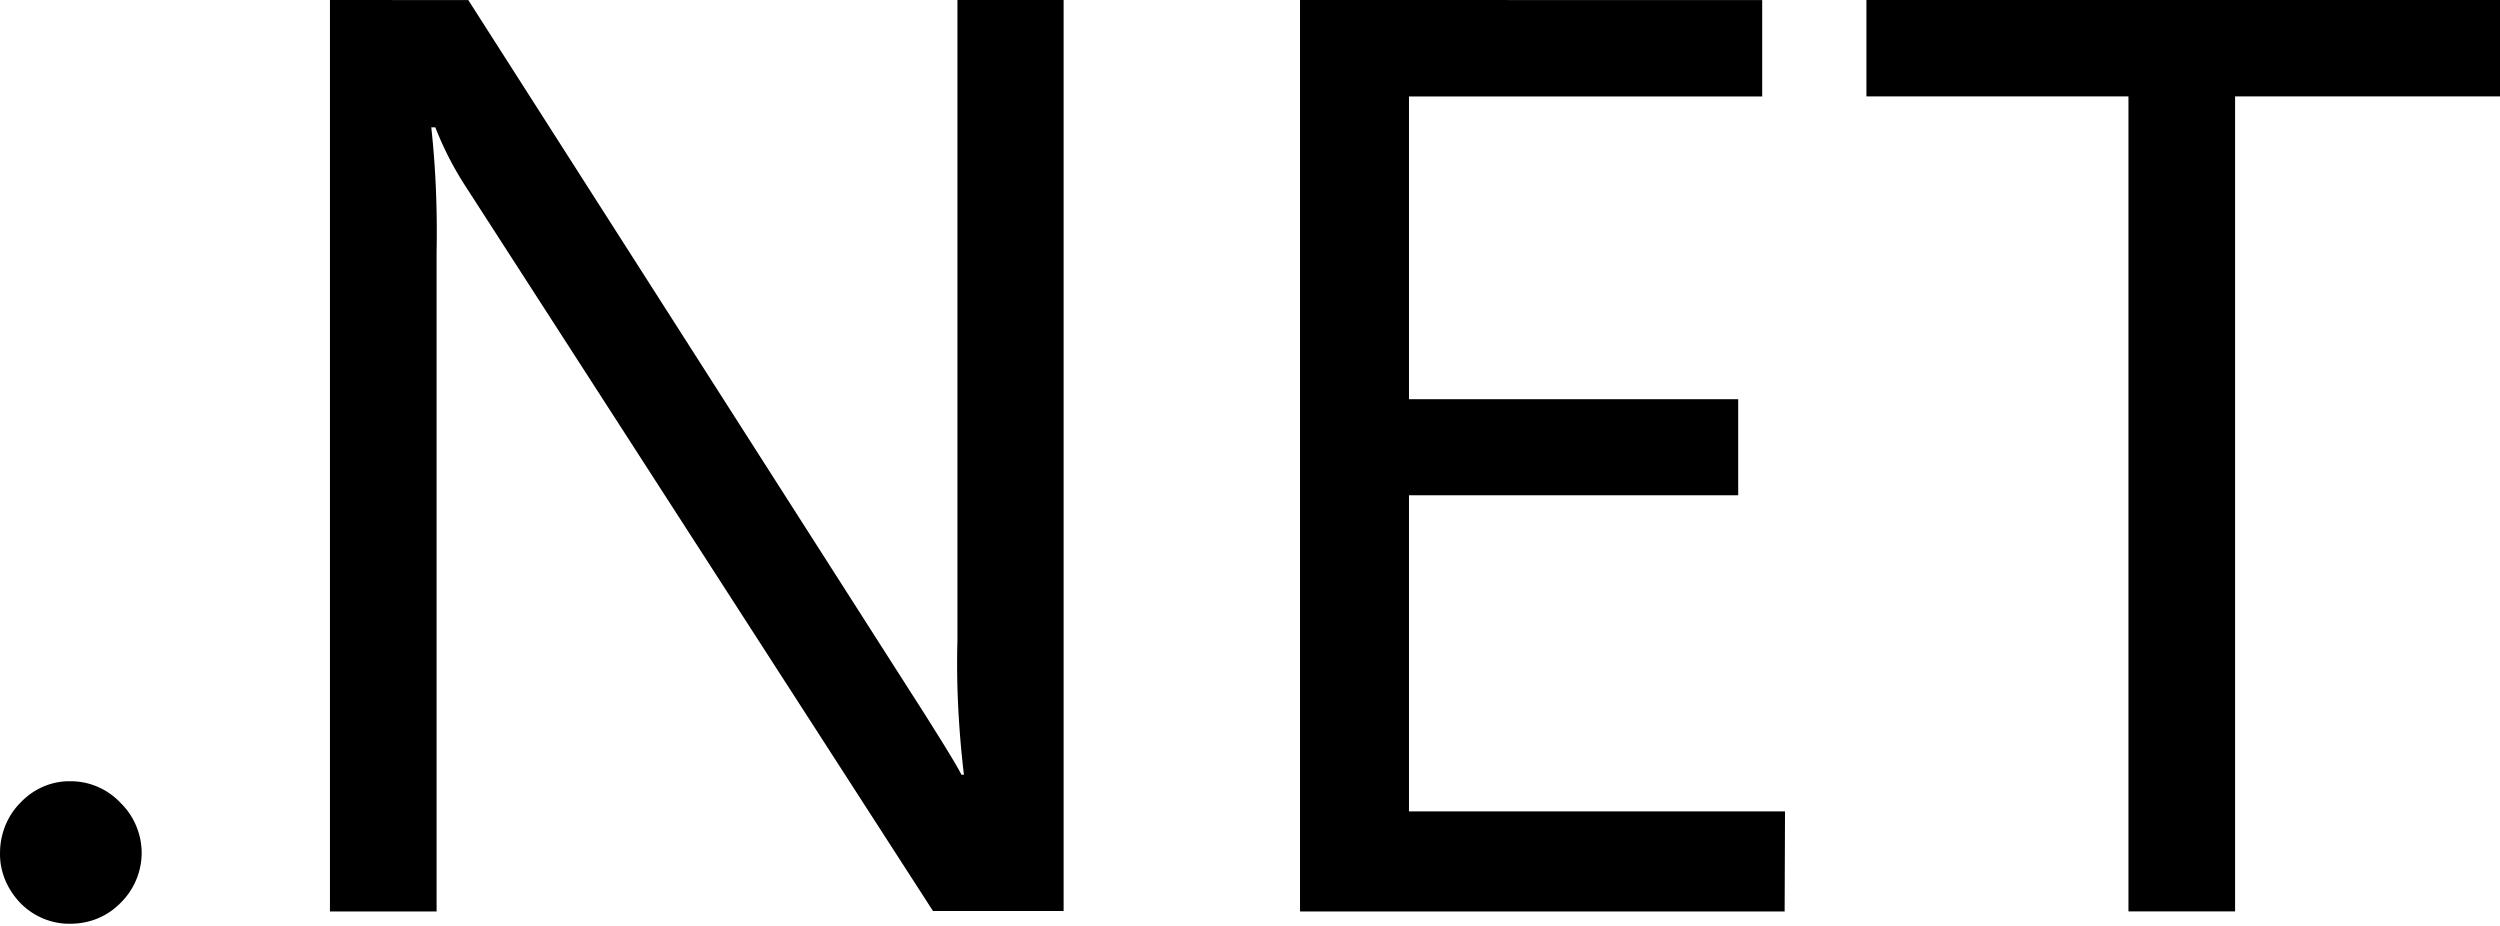 <svg xmlns="http://www.w3.org/2000/svg" width="170" height="63" fill="none" xmlns:v="https://vecta.io/nano"><path d="M22.436 0v61.981h7.252V17.154c.053-2.821-.053-5.674-.361-8.495h.276a22.1 22.1 0 0 0 1.966 3.873l31.875 49.417h8.882V0h-7.22v43.578c-.085 3.044.085 6.088.441 9.106h-.165c-.388-.749-1.243-2.13-2.518-4.149L31.844.005 22.436 0zm65.965 0v61.981h32.954l.026-6.805H95.811v-21.5h22.387v-6.529H95.811V6.561h24.018V.005L88.401 0zm38.516 0v6.556h17.818v55.42h7.251V6.556H170V0h-43.084zM4.618 53.125c-1.217.027-2.38.553-3.235 1.466-.887.887-1.381 2.13-1.381 3.405-.027 1.275.499 2.492 1.381 3.405s2.13 1.44 3.405 1.413c1.302 0 2.518-.499 3.405-1.413.914-.887 1.44-2.13 1.44-3.405s-.526-2.518-1.44-3.405a4.65 4.65 0 0 0-3.405-1.466h-.17z" fill="#000"/></svg>